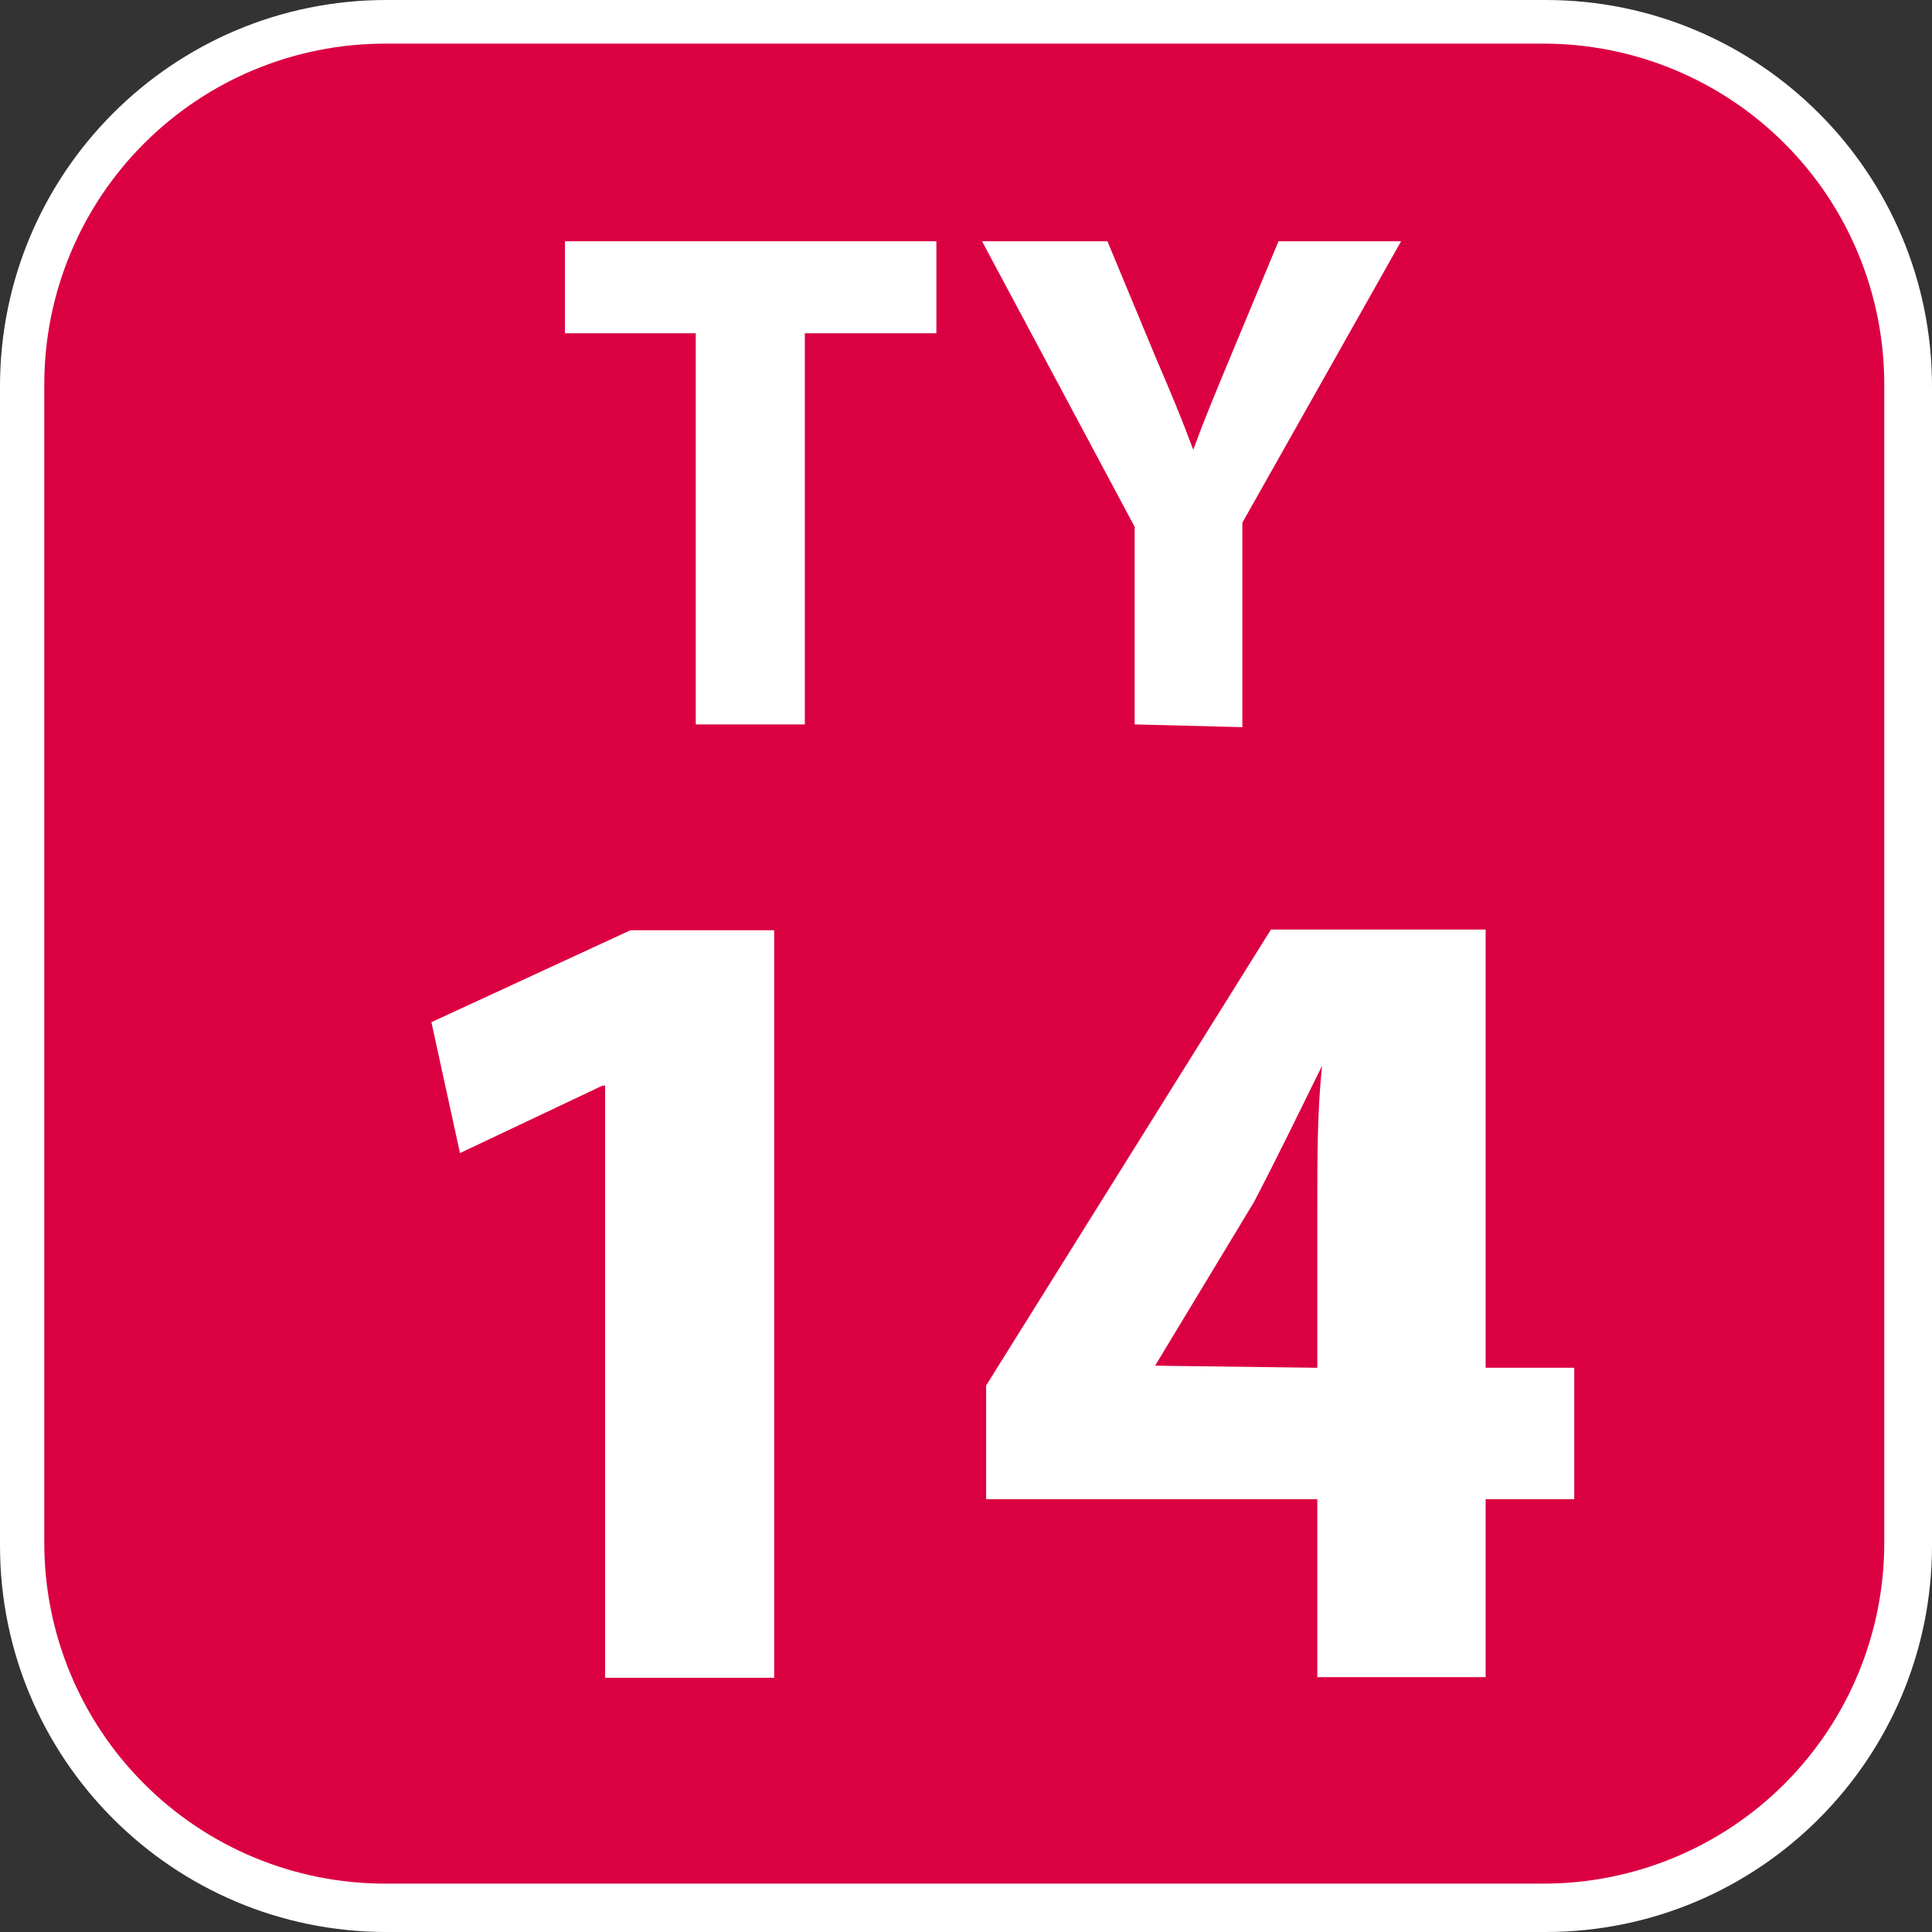 <svg width="24" height="24" viewBox="0 0 24 24" fill="none" xmlns="http://www.w3.org/2000/svg">
<rect x="0" y="0" width="24" height="24" fill="#333333" stroke="none"/>
<g clip-path="url(#clip0_5989_96957)">
<path d="M19.2 0H4.8C2.149 0 0 2.149 0 4.8V19.2C0 21.851 2.149 24 4.8 24H19.2C21.851 24 24 21.851 24 19.2V4.8C24 2.149 21.851 0 19.2 0Z" fill="white"/>
<path d="M19.175 23.399H4.783C3.66 23.399 2.584 22.953 1.79 22.159C0.996 21.365 0.55 20.289 0.55 19.166V4.775C0.55 3.652 0.996 2.575 1.79 1.782C2.584 0.988 3.66 0.542 4.783 0.542H19.175C20.297 0.542 21.374 0.988 22.168 1.782C22.962 2.575 23.407 3.652 23.407 4.775V19.166C23.407 20.289 22.962 21.365 22.168 22.159C21.374 22.953 20.297 23.399 19.175 23.399Z" fill="#DB0042"/>
<path d="M8.643 4.14H7.018V2.997H11.632V4.14H9.998V8.999H8.643V4.14Z" fill="white"/>
<path d="M14.095 8.999V6.544L12.199 2.997H13.757L14.358 4.444C14.544 4.876 14.679 5.198 14.823 5.587C14.959 5.215 15.103 4.868 15.28 4.444L15.882 2.997H17.405L15.433 6.493V9.033L14.095 8.999Z" fill="white"/>
<path d="M7.517 13.486H7.484L5.714 14.324L5.359 12.698L7.831 11.556H9.617V20.842H7.517V13.486Z" fill="white"/>
<path d="M16.364 20.834V18.624H12.25V17.211L15.788 11.547H18.455V16.991H19.556V18.624H18.455V20.834H16.364ZM16.364 16.991V14.933C16.364 14.383 16.364 13.807 16.423 13.24C16.127 13.841 15.864 14.383 15.577 14.933L14.349 16.965L16.364 16.991Z" fill="white"/>
</g>
<defs>
<clipPath id="clip0_5989_96957">
<rect width="24" height="24" fill="white"/>
</clipPath>
</defs>
</svg>
